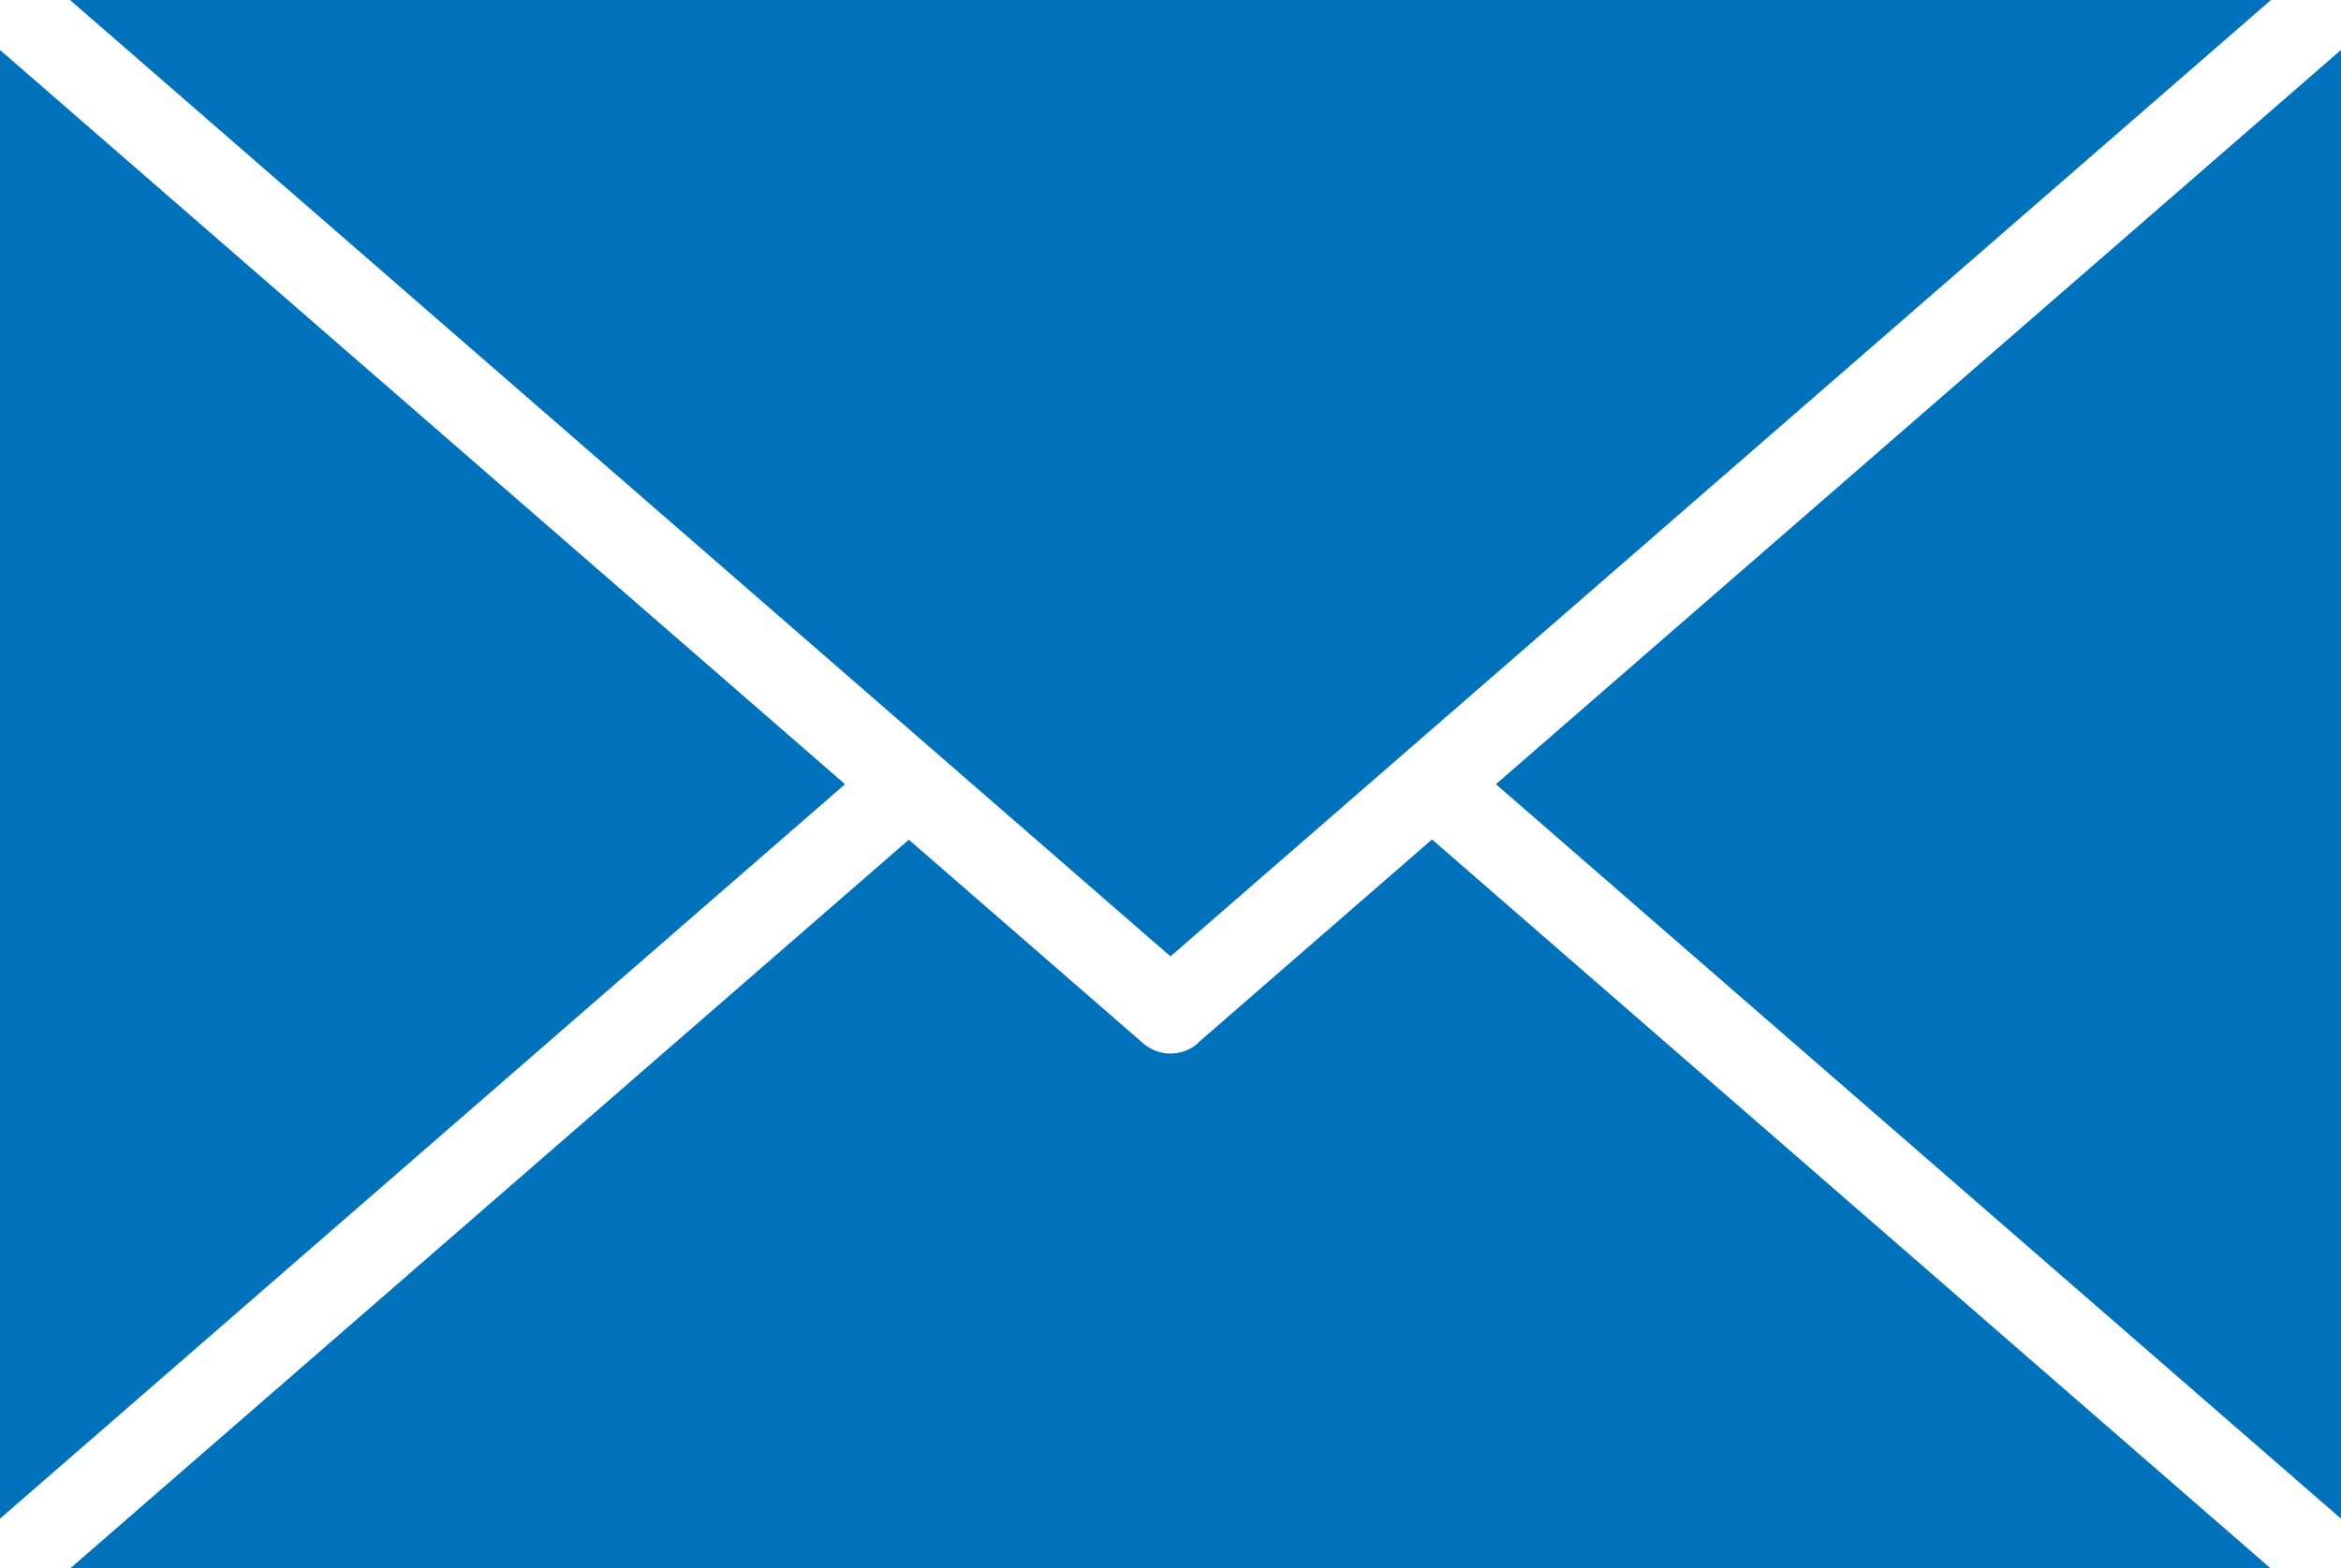 <?xml version="1.0" encoding="UTF-8"?> <svg xmlns="http://www.w3.org/2000/svg" id="noun-e-mail-7571536" width="58.755" height="39.376" viewBox="0 0 58.755 39.376"><path id="Path_52" data-name="Path 52" d="M36.487,44.691,64.107,20.68H8.867Z" transform="translate(-7.11 -20.68)" fill="#0072bb"></path><path id="Path_53" data-name="Path 53" d="M37.177,57.186a1.047,1.047,0,0,1-1.374,0l-5.881-5.112L8.874,70.368H64.1l-21.047-18.3-5.881,5.112Z" transform="translate(-7.112 -30.993)" fill="#0072bb"></path><path id="Path_54" data-name="Path 54" d="M6.25,59.42,27.459,40.981,6.25,22.547Z" transform="translate(-6.25 -21.293)" fill="#0072bb"></path><path id="Path_55" data-name="Path 55" d="M83.374,59.42V22.547L62.164,40.981Z" transform="translate(-24.619 -21.293)" fill="#0072bb"></path></svg> 